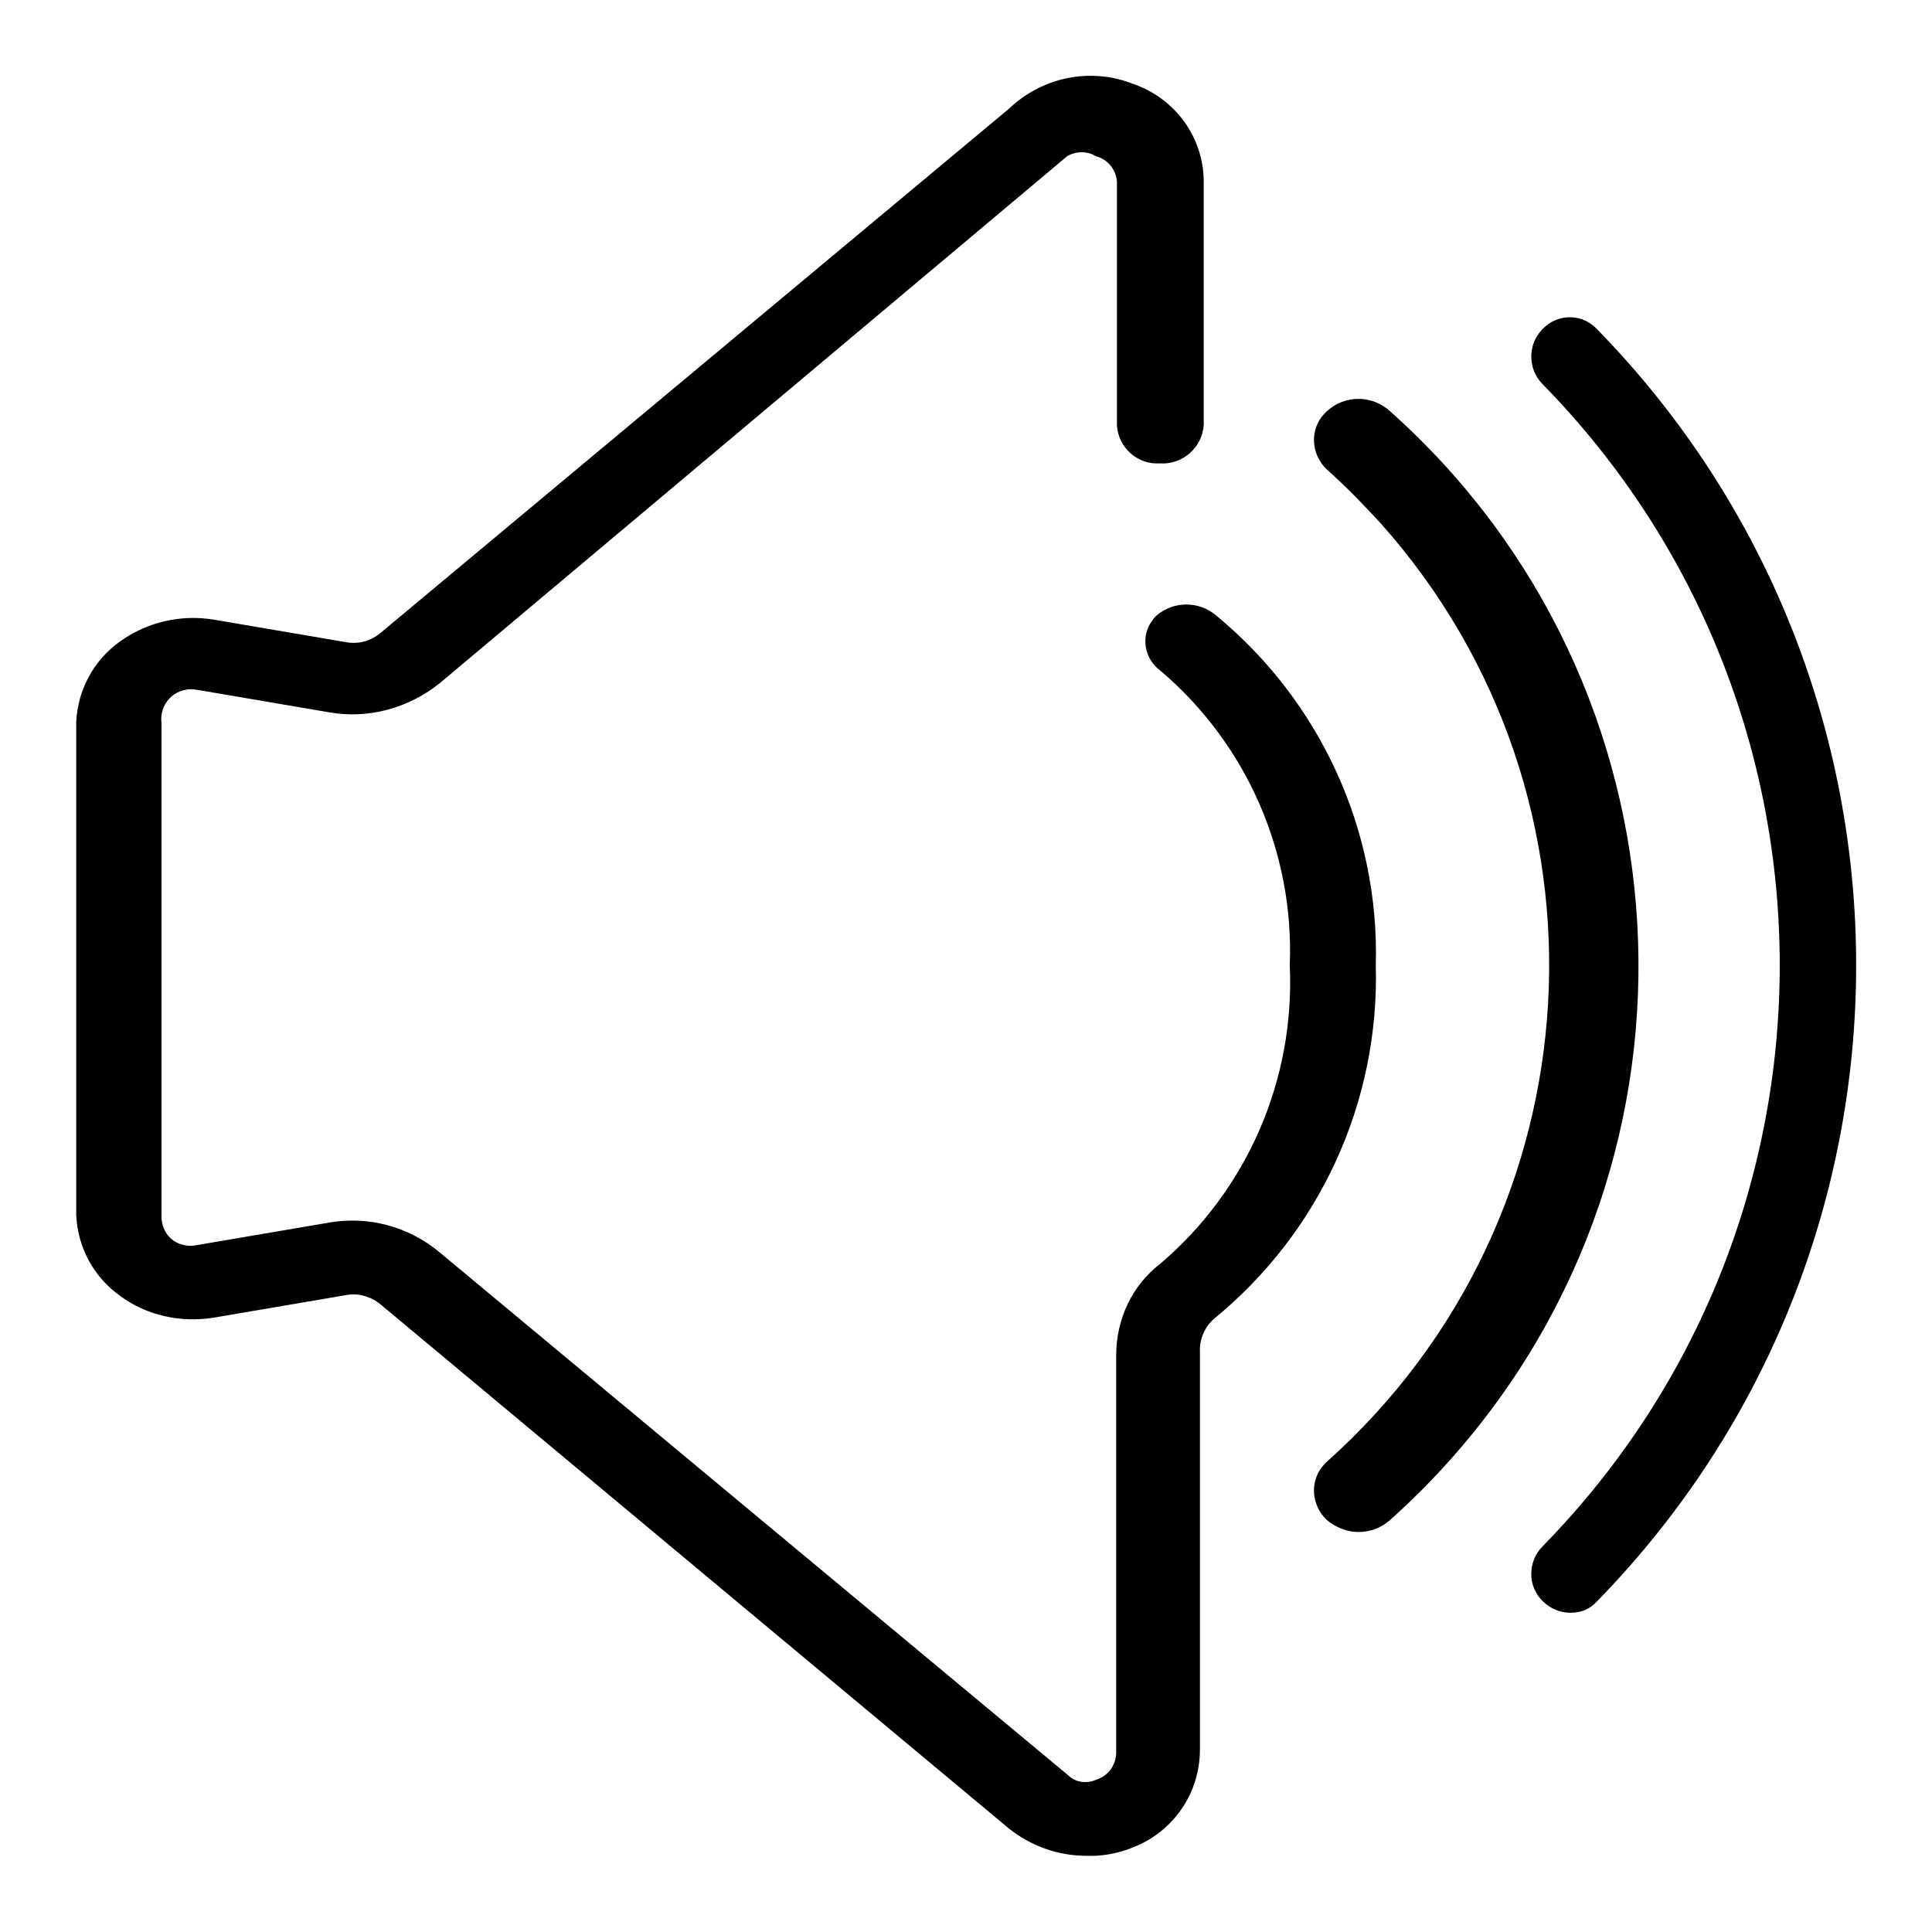 <?xml version="1.0" encoding="utf-8"?>
<!-- Svg Vector Icons : http://www.onlinewebfonts.com/icon -->
<!DOCTYPE svg PUBLIC "-//W3C//DTD SVG 1.1//EN" "http://www.w3.org/Graphics/SVG/1.1/DTD/svg11.dtd">
<svg version="1.1" xmlns="http://www.w3.org/2000/svg" xmlns:xlink="http://www.w3.org/1999/xlink" x="0px" y="0px" viewBox="0 0 256 256" enable-background="new 0 0 256 256" xml:space="preserve">
<g> <path fill="#000000" d="M180,203c-1.5,0-3-0.6-4.2-1.6c-2.1-2-2.3-5.3-0.3-7.4c0.1-0.1,0.2-0.2,0.3-0.3 c36.3-32.4,39.5-88,7.2-124.3c-2.3-2.5-4.6-4.9-7.2-7.2c-2.1-2-2.3-5.3-0.3-7.4c0.1-0.1,0.2-0.2,0.3-0.3c2.4-2.2,6-2.2,8.4,0 c40.6,36.2,44.1,98.5,7.9,139c-2.5,2.8-5.1,5.4-7.9,7.9C183.1,202.4,181.6,203,180,203L180,203z"/> <path fill="#000000" d="M208.1,213.7c-2.8,0-5.2-2.3-5.2-5.1c0-1.4,0.5-2.7,1.5-3.7c41.9-42.8,41.9-111.2,0-154c-2-2-2-5.3,0-7.3 c0,0,0,0,0,0c1.9-2,5-2.1,7-0.2c0.1,0.1,0.1,0.1,0.2,0.2c45.8,46.9,45.8,121.7,0,168.6C210.7,213.2,209.5,213.7,208.1,213.7z  M143.9,245.9c-3.7,0-7.3-1.3-10.2-3.6l-83.2-69.4c-1.3-1.1-3-1.6-4.6-1.3l-17.6,3c-4.4,0.7-8.9-0.3-12.4-2.9 c-3.5-2.5-5.6-6.4-5.8-10.7V95.7c0.2-4.3,2.3-8.2,5.8-10.7c3.6-2.6,8.1-3.6,12.4-2.9l17.6,3c1.7,0.3,3.3-0.2,4.6-1.3l83.2-69.4 c4.4-4.2,10.8-5.5,16.4-3.3c5.6,1.9,9.4,7.1,9.4,13v32.2c-0.2,3-2.8,5.3-5.8,5.1c0,0,0,0,0,0c-3,0.2-5.5-2.1-5.7-5c0,0,0-0.1,0-0.1 V24.1c-0.1-1.6-1.2-3-2.8-3.4c-1.1-0.7-2.6-0.7-3.8,0L58.3,90.5c-4.1,3.3-9.4,4.8-14.6,3.9l-17.6-3c-1-0.2-2.1,0-3,0.6 c-1.2,0.8-1.9,2.3-1.7,3.8v65.4c0,1.3,0.6,2.5,1.6,3.2c0.9,0.6,2,0.8,3,0.6l17.6-3c5.2-0.9,10.5,0.5,14.6,3.9l83.3,69.3 c1,1,2.5,1.2,3.8,0.6c1.6-0.5,2.6-2,2.6-3.6v-52.6c0-4.8,2.1-9.3,5.9-12.2c11.5-9.8,17.8-24.4,17.1-39.5c0.6-14.9-5.7-29.3-17.1-39 c-2.2-1.6-2.7-4.6-1.1-6.7c0.1-0.2,0.3-0.4,0.5-0.6c2.3-2,5.7-2,8,0c13.8,11.4,21.6,28.5,21.1,46.3c0.5,18.1-7.4,35.4-21.5,46.9 c-1.2,1.1-1.9,2.7-1.8,4.4v52.6c0,5.8-3.5,10.9-8.9,13C148.1,245.6,146,246,143.9,245.9L143.9,245.9z"/></g>
</svg>